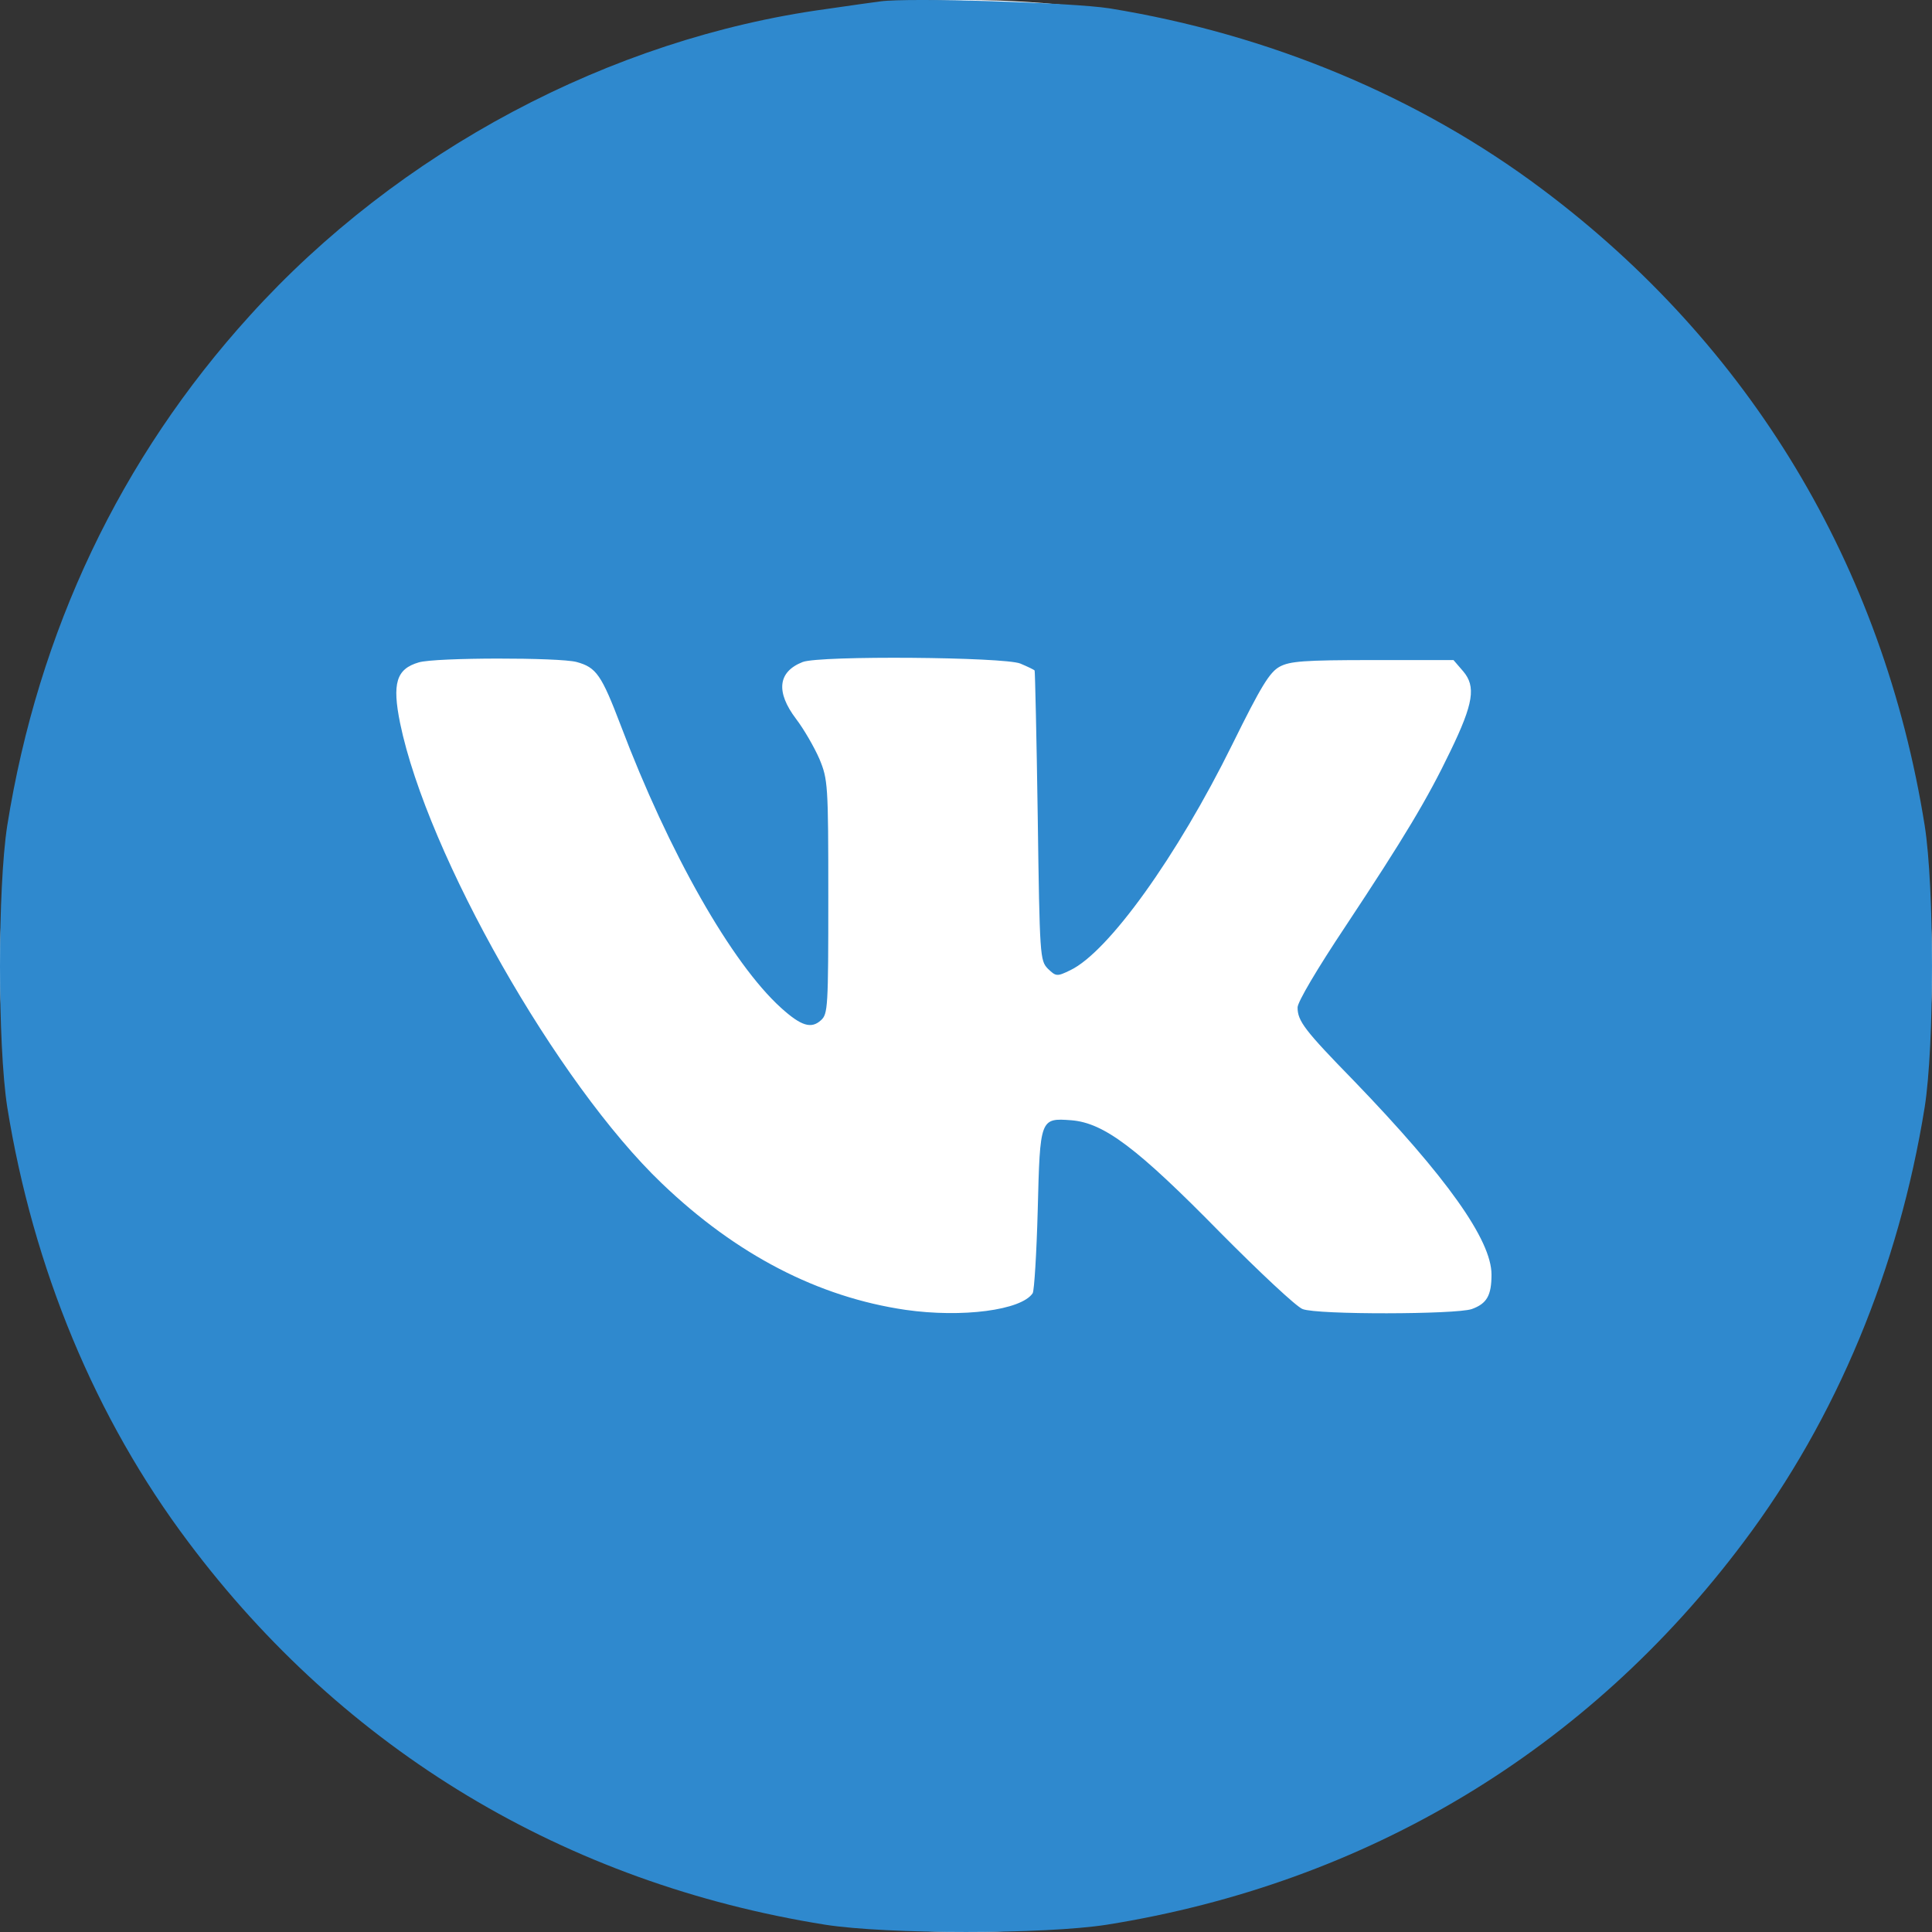 <?xml version="1.0" encoding="UTF-8"?> <svg xmlns="http://www.w3.org/2000/svg" width="40" height="40" viewBox="0 0 40 40" fill="none"><rect x="0" y="0" width="40" height="40" fill="#333333" stroke="none"/> <circle cx="20" cy="20" r="20" fill="white"></circle> <path d="M18.233 0.028C18.105 0.044 17.591 0.116 17.093 0.189C12.636 0.799 8.252 3.127 5.169 6.538C2.495 9.484 0.793 13.064 0.15 17.093C-0.05 18.378 -0.05 21.637 0.15 22.921C0.688 26.26 1.973 29.366 3.9 31.927C7.128 36.237 11.705 38.991 17.085 39.849C18.37 40.05 21.63 40.05 22.915 39.849C28.294 38.991 32.871 36.237 36.099 31.927C38.026 29.366 39.311 26.26 39.849 22.921C40.05 21.637 40.05 18.378 39.849 17.093C38.99 11.715 36.236 7.14 31.924 3.913C29.378 2.003 26.279 0.71 22.971 0.173C22.208 0.052 18.811 -0.052 18.233 0.028ZM11.938 13.706C12.347 13.818 12.452 13.971 12.853 15.022C13.849 17.655 15.15 19.943 16.17 20.866C16.587 21.243 16.796 21.307 16.997 21.123C17.141 20.994 17.149 20.858 17.149 18.57C17.149 16.242 17.141 16.138 16.965 15.713C16.86 15.472 16.643 15.095 16.483 14.886C16.057 14.324 16.105 13.907 16.619 13.706C16.981 13.569 20.787 13.602 21.124 13.738C21.276 13.802 21.413 13.867 21.421 13.883C21.429 13.899 21.461 15.255 21.485 16.893C21.525 19.806 21.533 19.887 21.694 20.055C21.863 20.216 21.879 20.224 22.16 20.087C22.947 19.71 24.368 17.735 25.516 15.408C26.11 14.204 26.287 13.915 26.496 13.802C26.705 13.69 26.994 13.666 28.415 13.666H30.093L30.294 13.899C30.559 14.212 30.511 14.557 30.029 15.552C29.555 16.539 29.073 17.342 27.861 19.172C27.267 20.063 26.865 20.745 26.865 20.858C26.865 21.139 27.01 21.331 28.029 22.375C29.949 24.366 30.88 25.674 30.88 26.388C30.88 26.822 30.784 26.99 30.471 27.103C30.141 27.215 27.275 27.223 26.97 27.103C26.849 27.063 26.078 26.34 25.259 25.514C23.541 23.764 22.858 23.25 22.184 23.194C21.533 23.145 21.533 23.154 21.485 25.056C21.461 25.947 21.413 26.718 21.381 26.774C21.148 27.127 19.919 27.287 18.747 27.119C16.94 26.854 15.246 25.979 13.704 24.502C11.536 22.431 8.846 17.695 8.284 14.974C8.116 14.147 8.204 13.85 8.67 13.714C9.015 13.61 11.585 13.61 11.938 13.706Z" fill="#2F89CE"></path> </svg> 